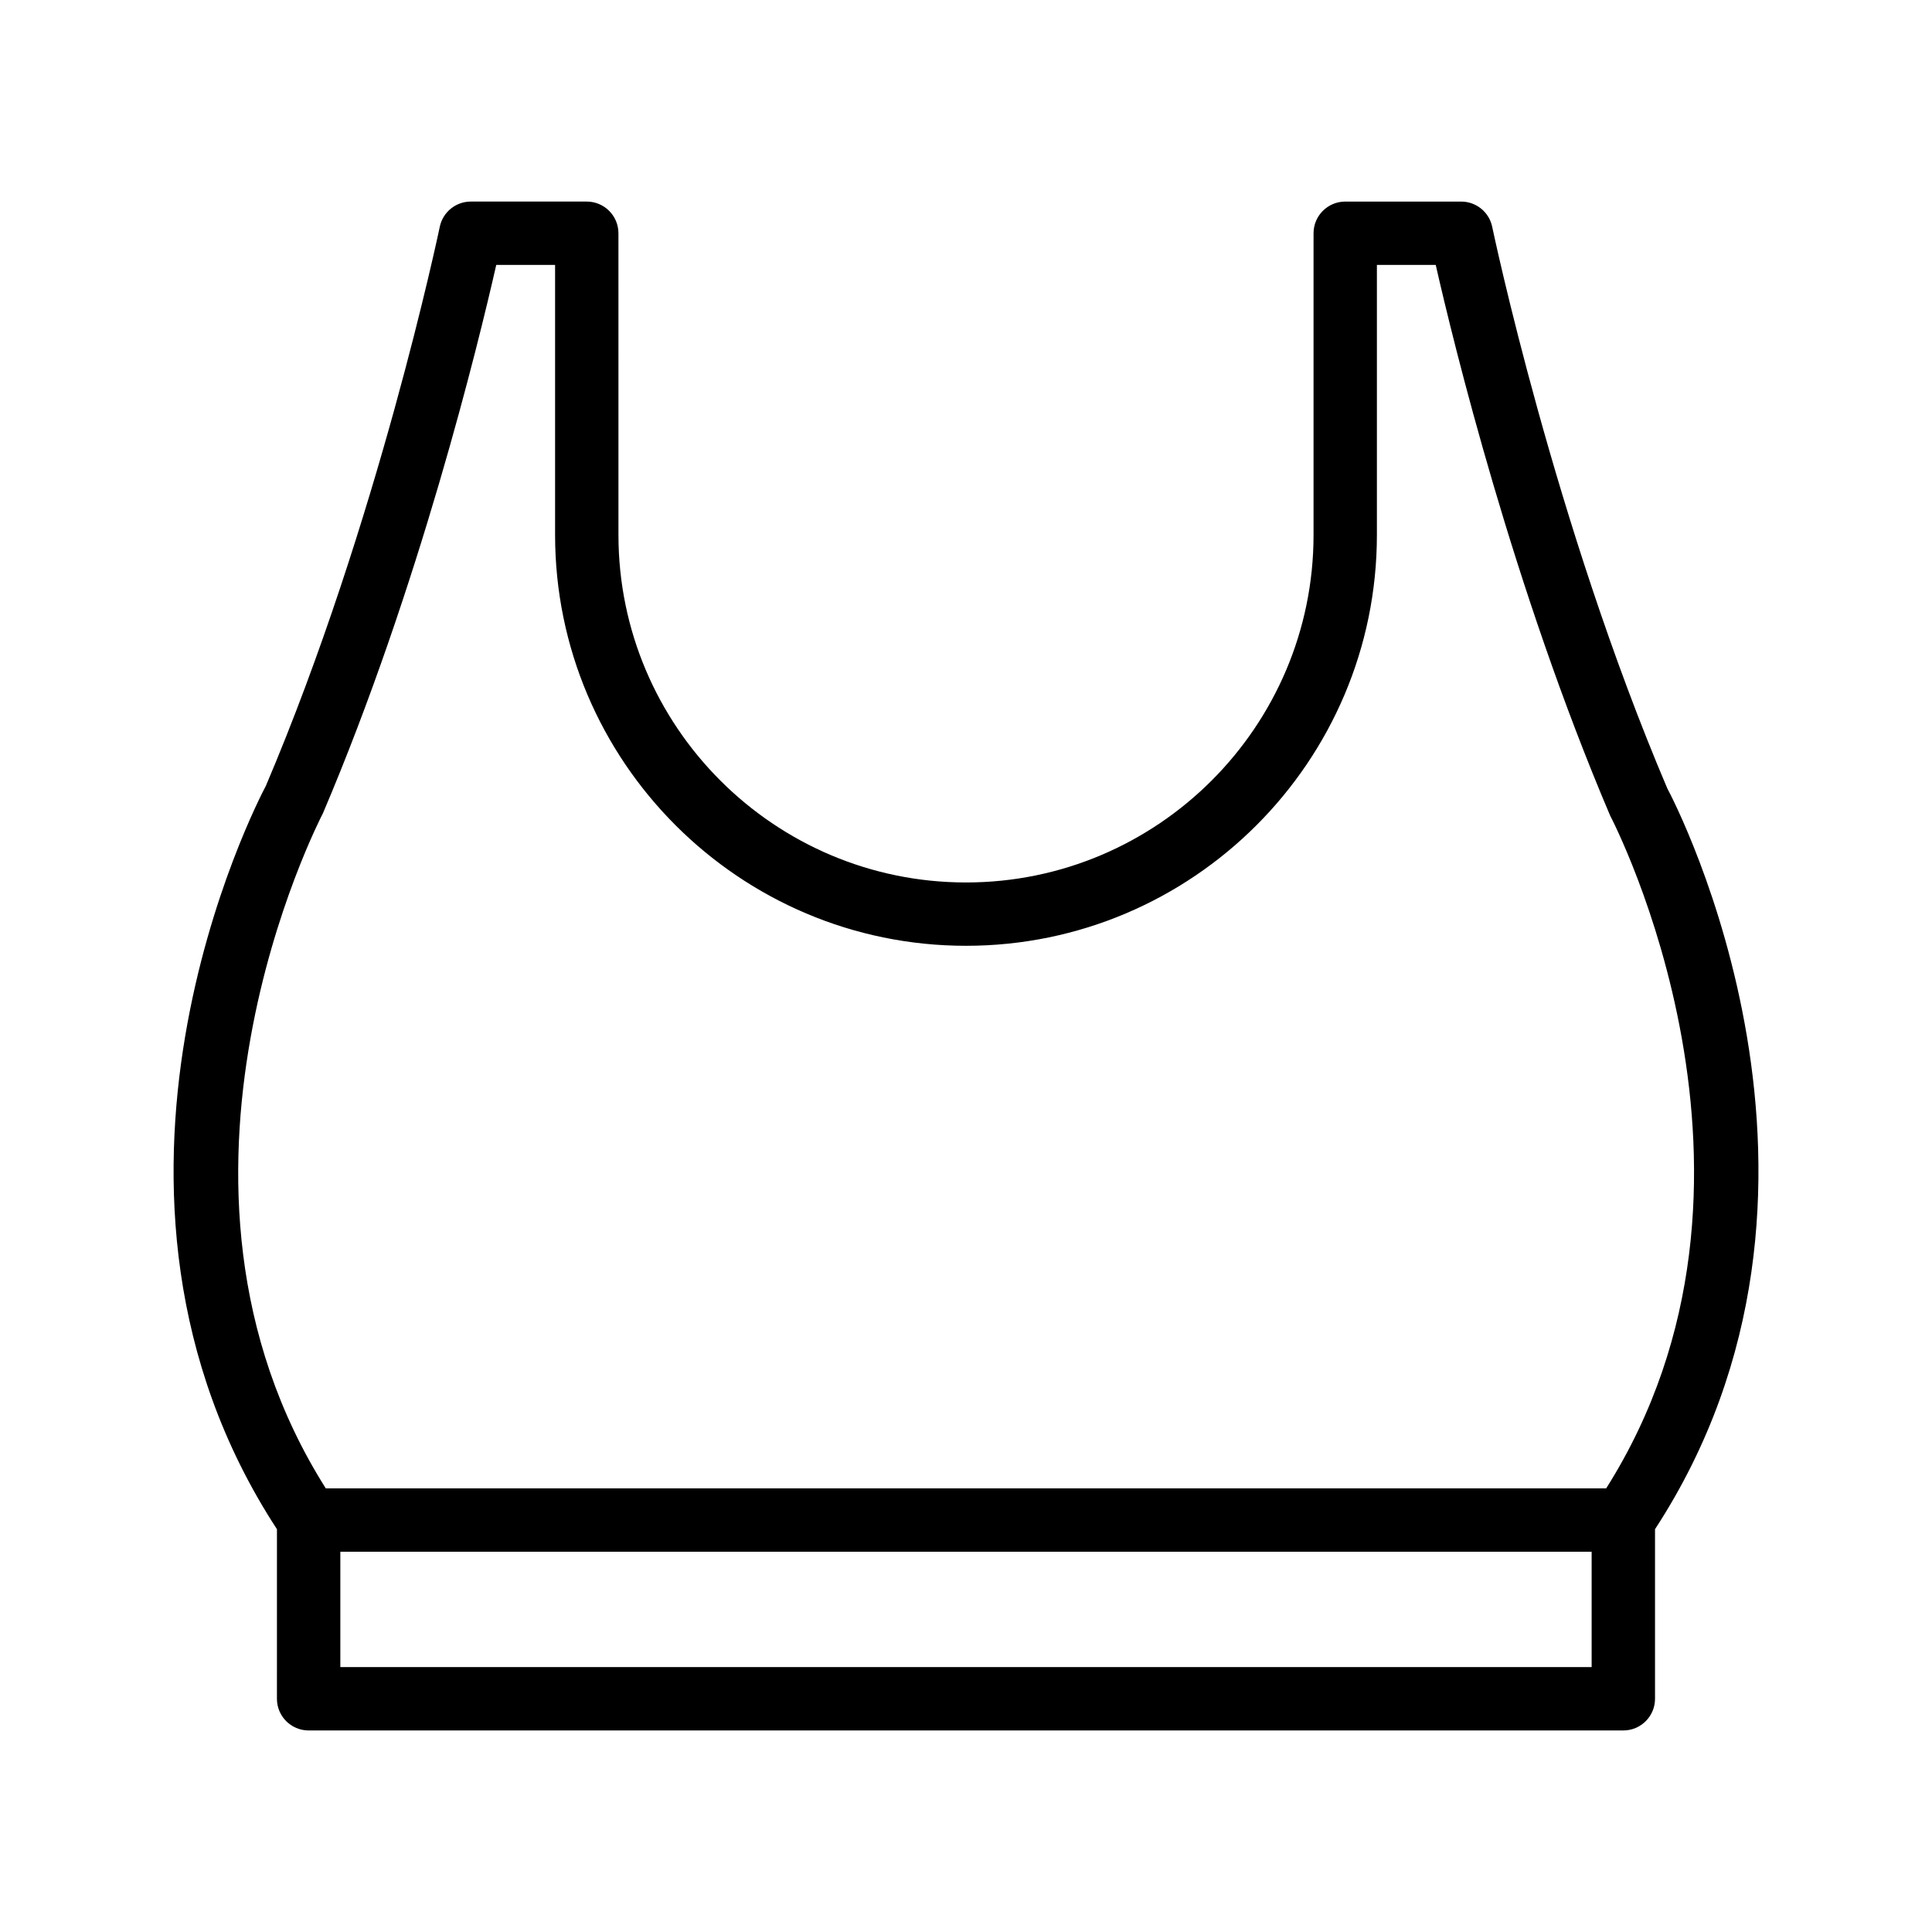 <?xml version="1.0" encoding="UTF-8"?>
<!-- Uploaded to: SVG Repo, www.svgrepo.com, Generator: SVG Repo Mixer Tools -->
<svg fill="#000000" width="800px" height="800px" version="1.1" viewBox="144 144 512 512" xmlns="http://www.w3.org/2000/svg">
 <path d="m217.39 594.19c0 4.637 3.758 8.398 8.398 8.398h348.41c4.637 0 8.398-3.758 8.398-8.398v-44.938c58.637-89.949 5.269-192.62 3.254-196.32-29.973-70.438-46.238-148.04-46.402-148.82-0.809-3.894-4.238-6.691-8.219-6.691h-30.73c-4.637 0-8.398 3.758-8.398 8.398v79.938c0 50.785-41.316 92.105-92.102 92.105s-92.105-41.32-92.105-92.105l-0.004-79.941c0-4.637-3.758-8.398-8.398-8.398h-30.73c-3.981 0-7.414 2.797-8.219 6.691-0.164 0.777-16.43 78.383-46.094 148.17-2.32 4.359-55.688 107.03 2.945 196.98zm348.41-8.398h-331.61v-30.57h331.61zm-336.21-226.29c25.477-59.859 41.234-124.66 45.922-145.3h15.59v71.543c0 60.047 48.852 108.9 108.9 108.9 60.043 0 108.89-48.852 108.89-108.9v-71.543h15.59c4.695 20.648 20.5 85.547 46.23 145.96 0.52 0.973 50.449 96.836-1.059 178.27l-339.32-0.004c-51.363-81.246-1.566-177.31-0.746-178.92z"/>
</svg>